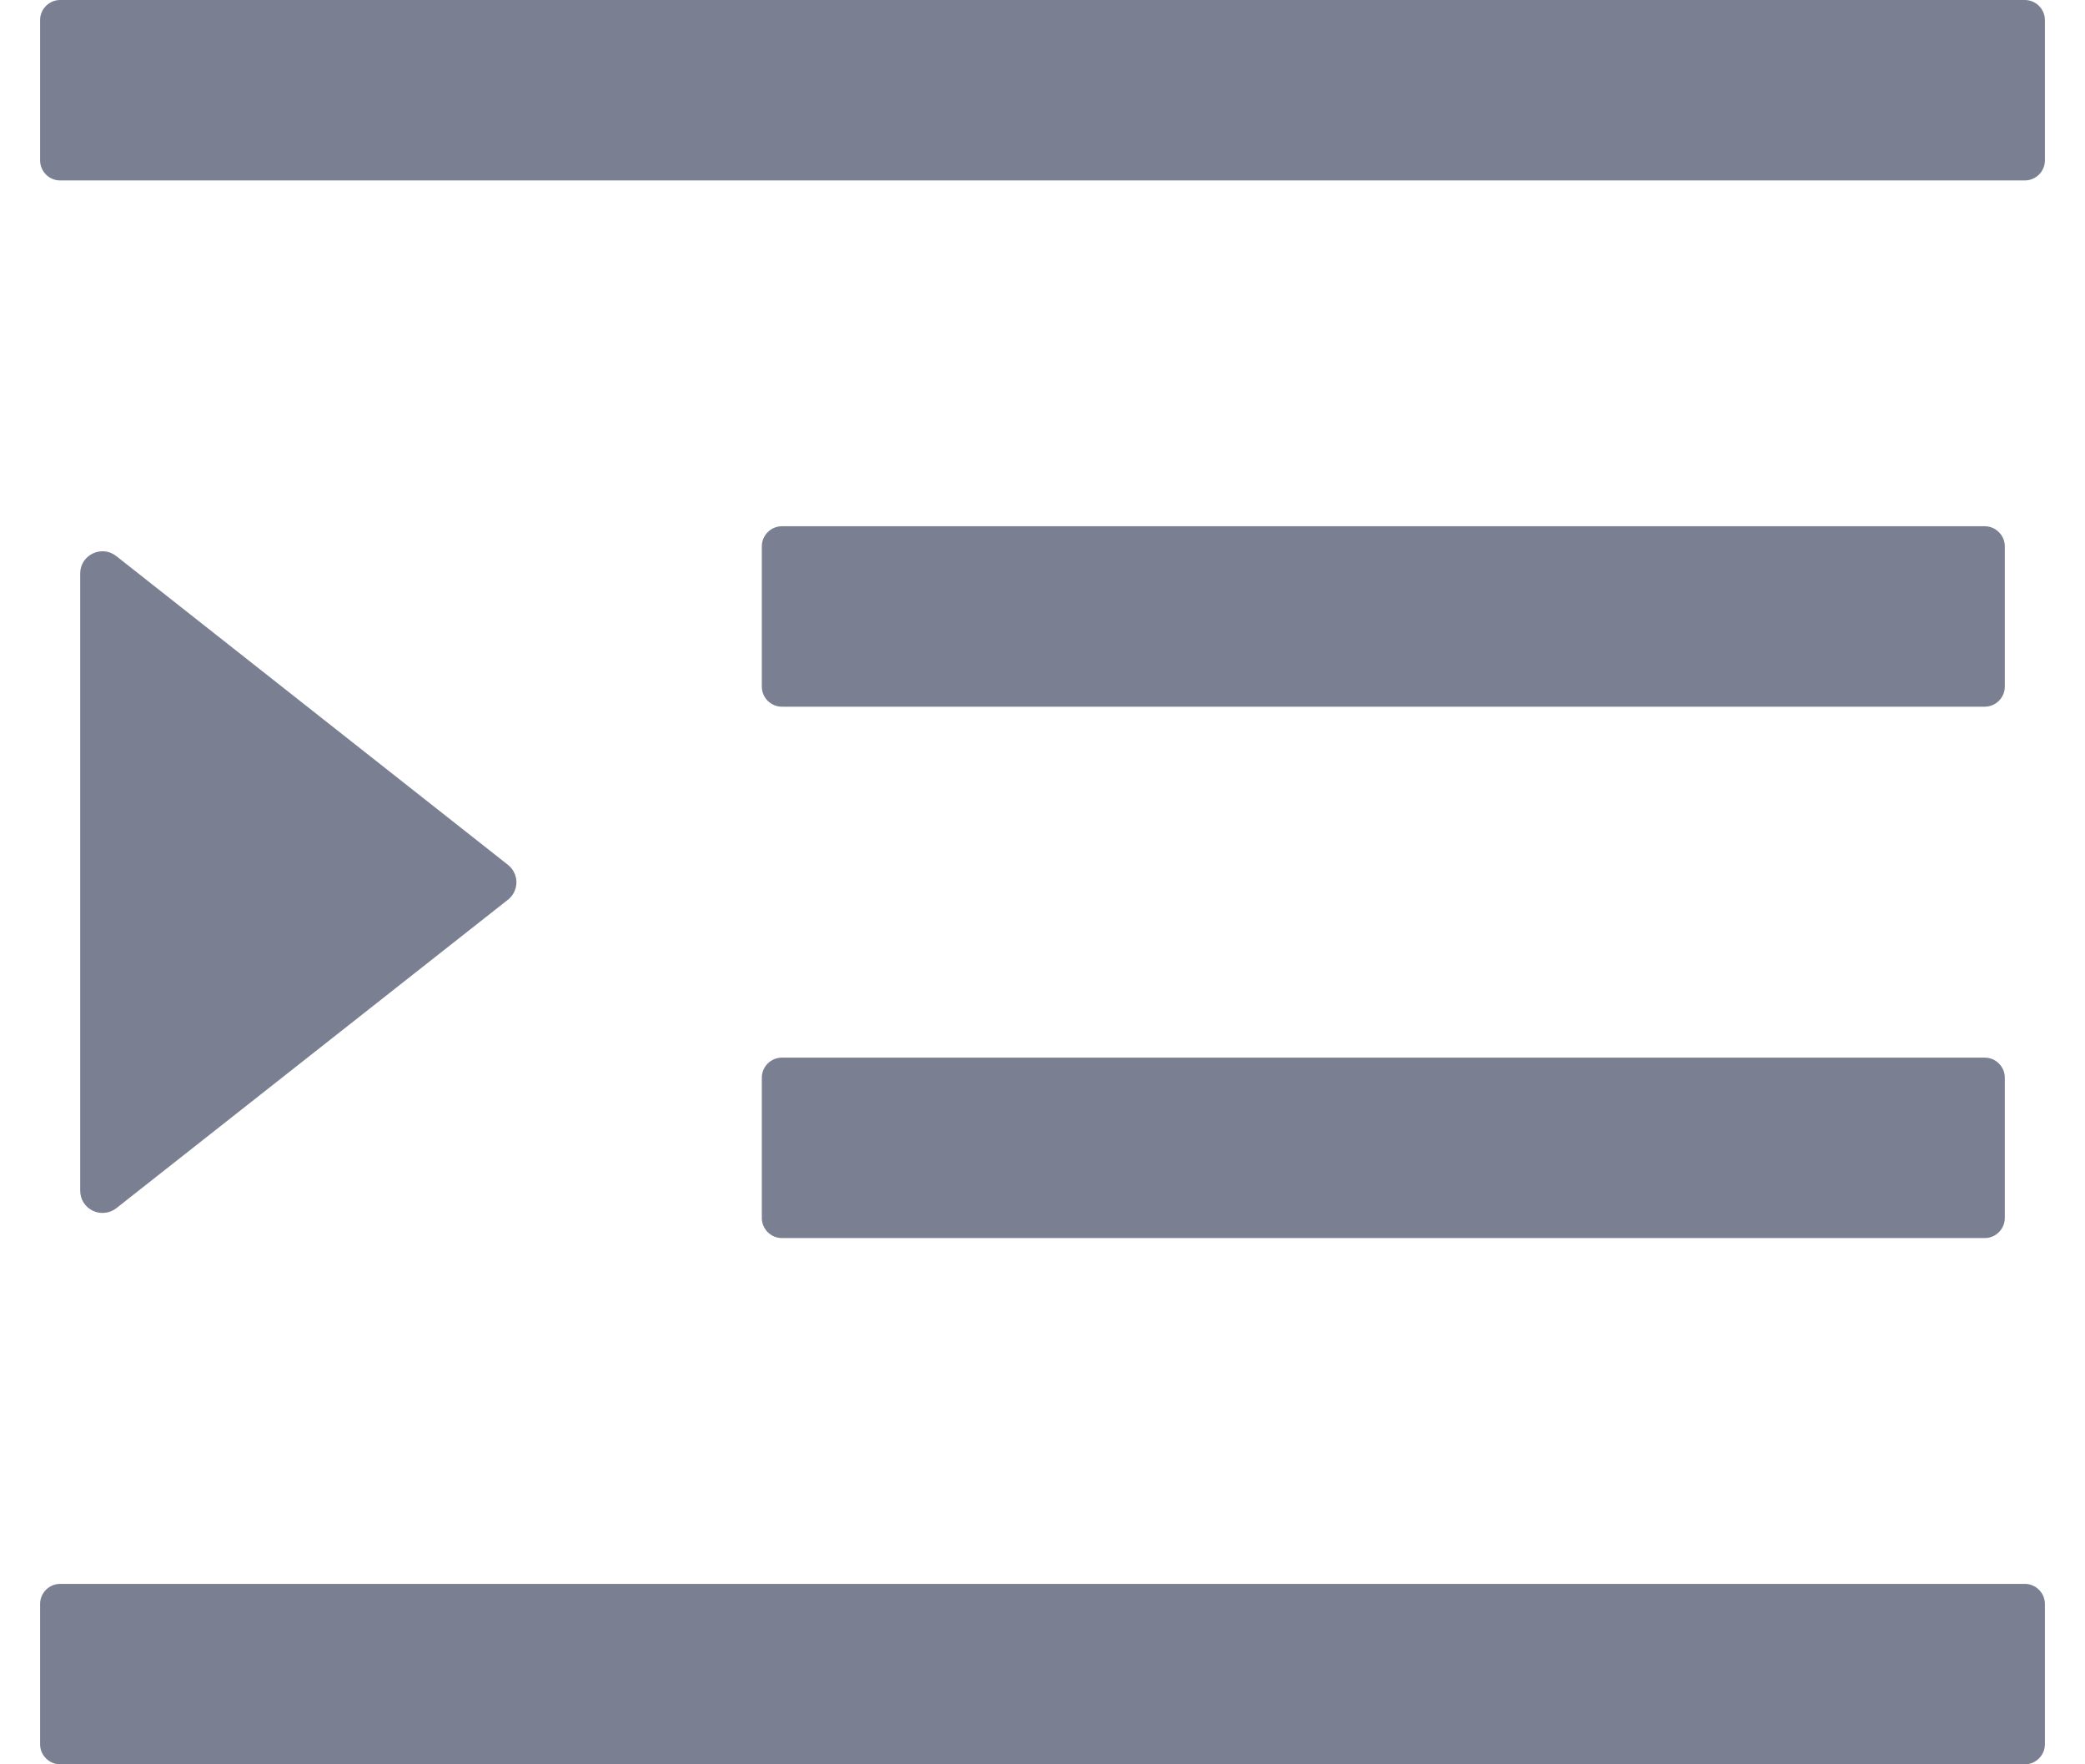 <svg width="26" height="22" viewBox="0 0 26 22" fill="none" xmlns="http://www.w3.org/2000/svg">
<path d="M9.75 8.812H24.75C24.887 8.812 25 8.7 25 8.562V6.812C25 6.675 24.887 6.562 24.75 6.562H9.75C9.613 6.562 9.5 6.675 9.5 6.812V8.562C9.5 8.7 9.613 8.812 9.75 8.812ZM9.5 15.188C9.5 15.325 9.613 15.438 9.75 15.438H24.75C24.887 15.438 25 15.325 25 15.188V13.438C25 13.3 24.887 13.188 24.75 13.188H9.75C9.613 13.188 9.5 13.3 9.5 13.438V15.188ZM25.25 0H0.75C0.613 0 0.5 0.113 0.5 0.25V2C0.5 2.138 0.613 2.25 0.75 2.25H25.25C25.387 2.25 25.5 2.138 25.5 2V0.25C25.5 0.113 25.387 0 25.25 0ZM25.25 19.75H0.75C0.613 19.75 0.5 19.863 0.5 20V21.75C0.5 21.887 0.613 22 0.75 22H25.25C25.387 22 25.5 21.887 25.5 21.75V20C25.5 19.863 25.387 19.75 25.25 19.75ZM1.45 15.066L6.334 11.219C6.367 11.193 6.394 11.16 6.412 11.122C6.43 11.085 6.44 11.043 6.44 11.002C6.44 10.96 6.43 10.918 6.412 10.881C6.394 10.843 6.367 10.81 6.334 10.784L1.45 6.934C1.269 6.791 1 6.919 1 7.15V14.847C1 14.899 1.015 14.95 1.042 14.995C1.07 15.039 1.11 15.074 1.157 15.097C1.203 15.12 1.256 15.129 1.308 15.123C1.36 15.118 1.409 15.098 1.45 15.066Z" fill="#7A8092"/>
</svg>
